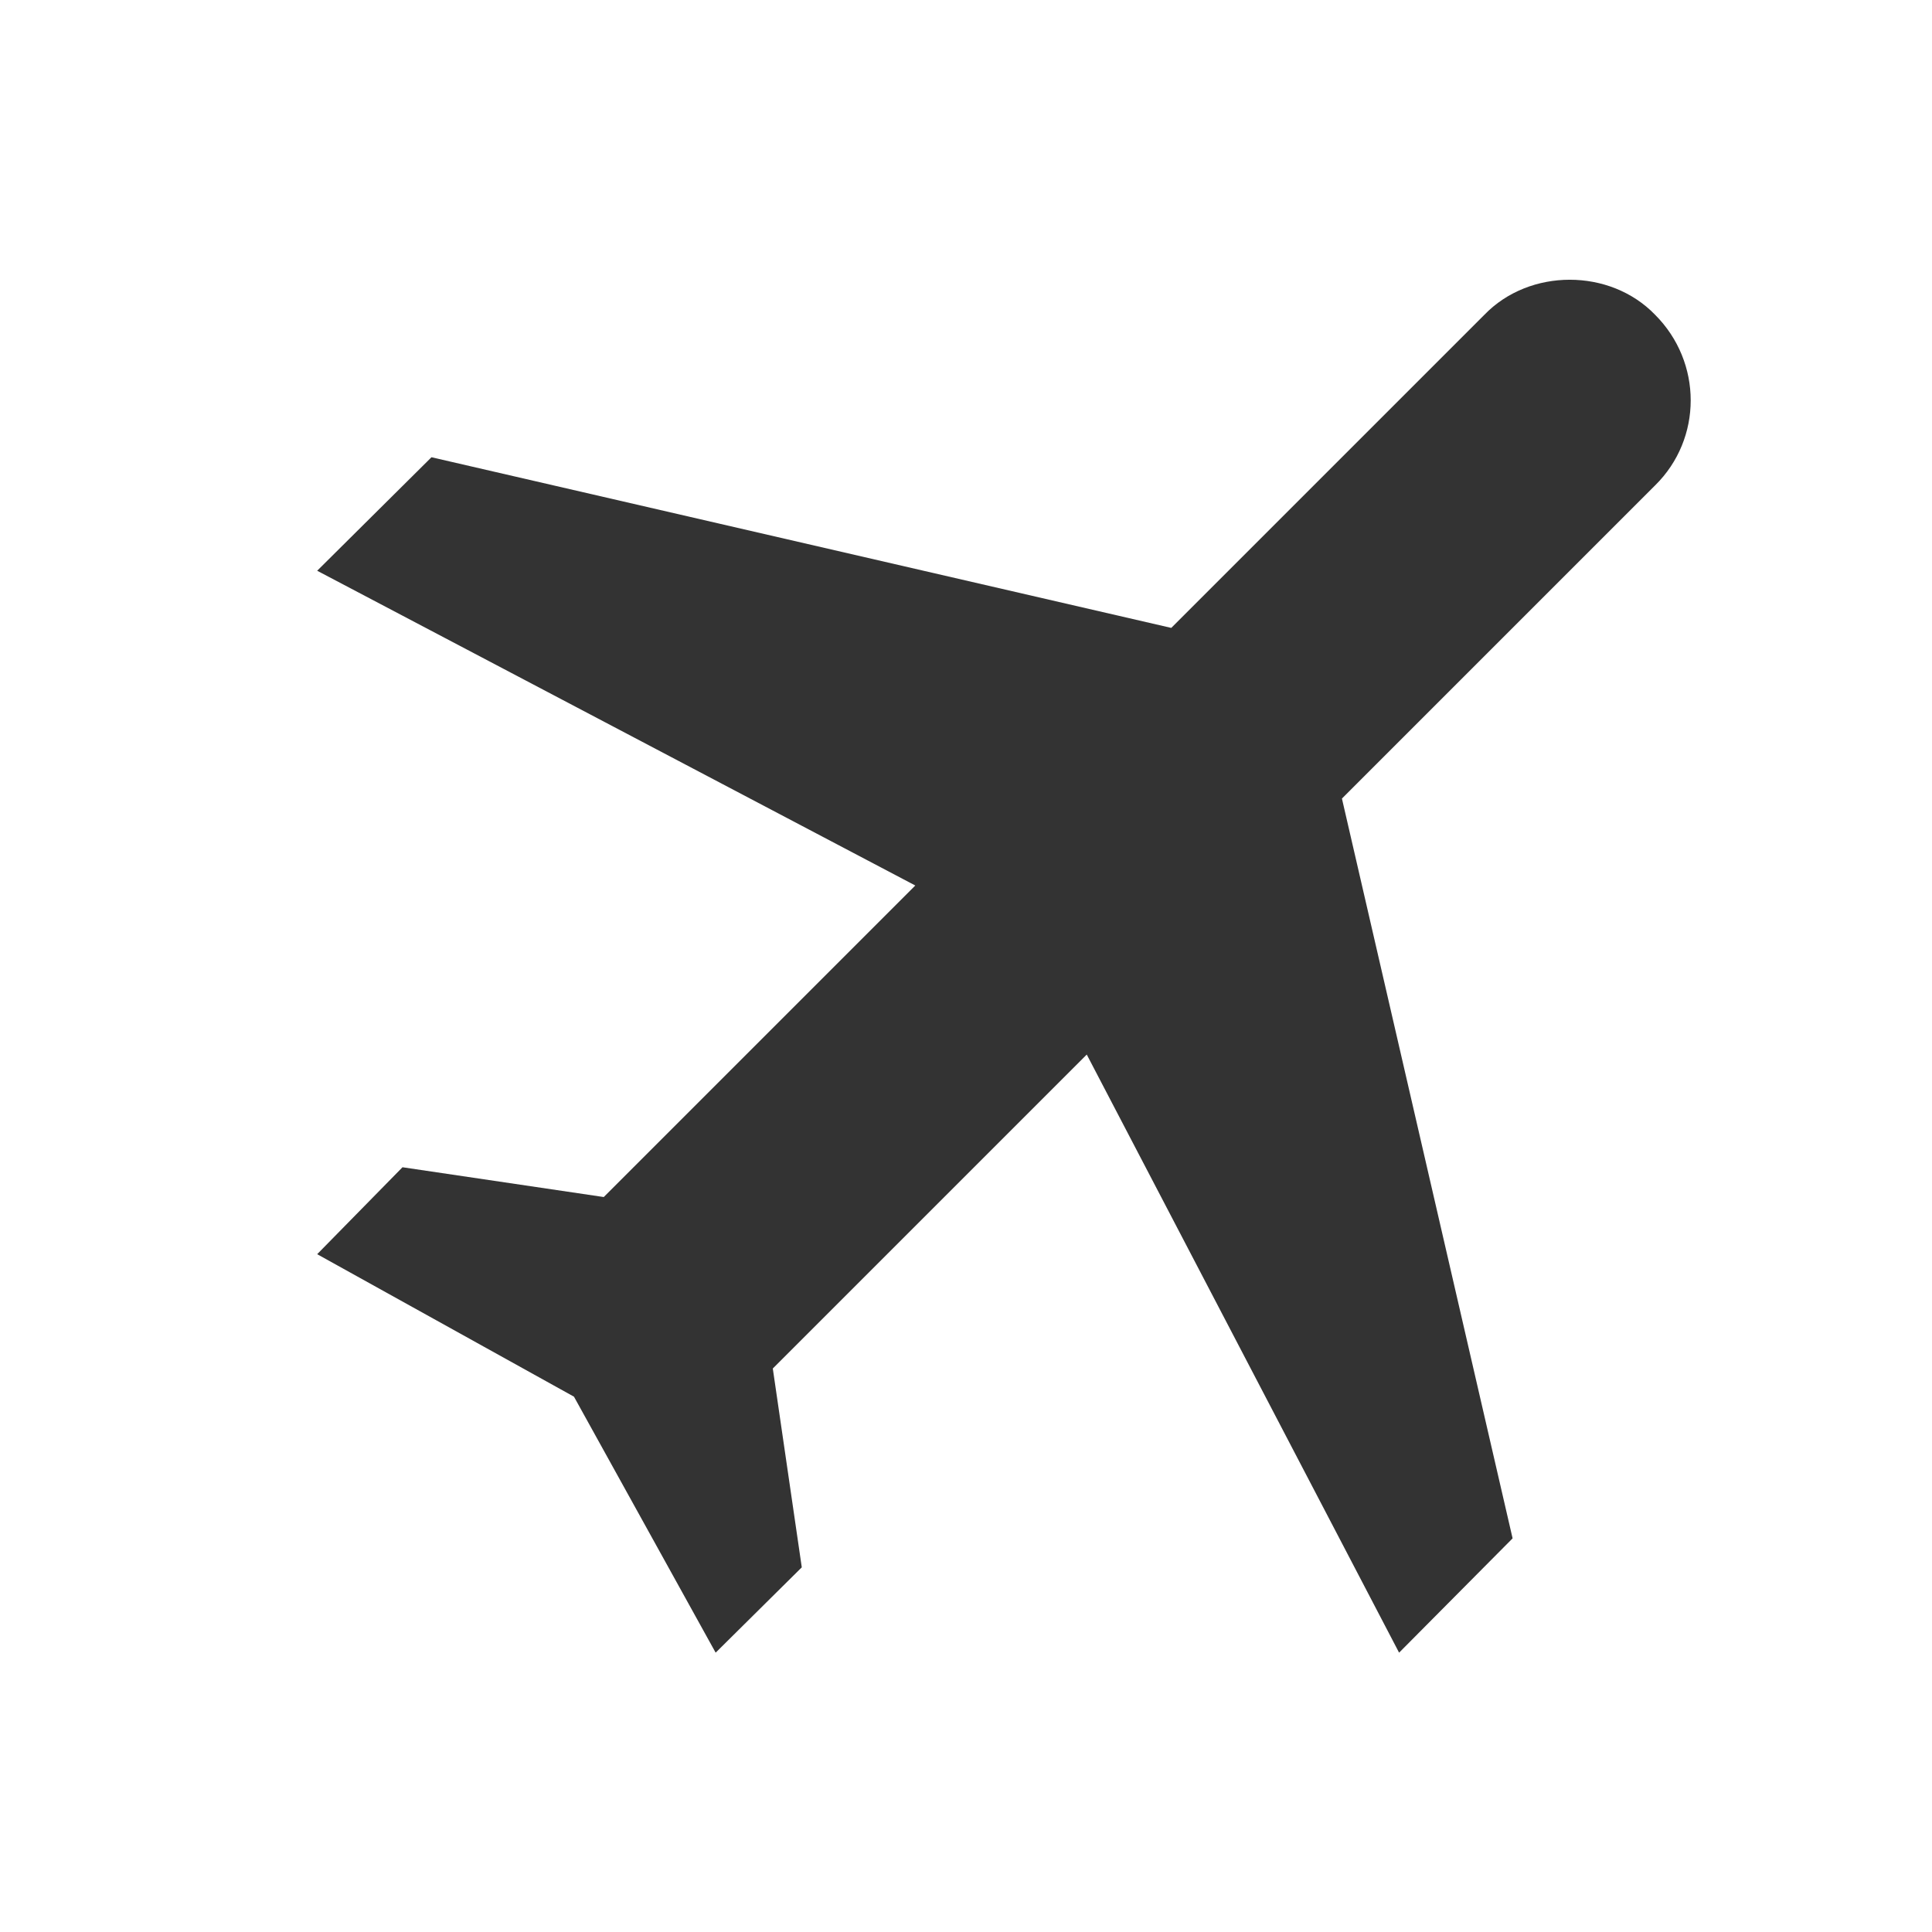 <svg width="84" height="84" viewBox="0 0 84 84" fill="none" xmlns="http://www.w3.org/2000/svg">
<path d="M71.96 13.685C74.025 15.75 74.025 19.075 71.96 21.105L58.345 34.72L65.765 66.885L60.83 71.855L47.25 45.85L33.6 59.5L34.86 68.145L31.115 71.855L24.955 60.725L13.79 54.53L17.5 50.75L26.25 52.045L39.795 38.5L13.79 24.815L18.76 19.88L50.925 27.3L64.54 13.685C66.5 11.655 70 11.655 71.96 13.685Z" fill="#333333"/>
</svg>
